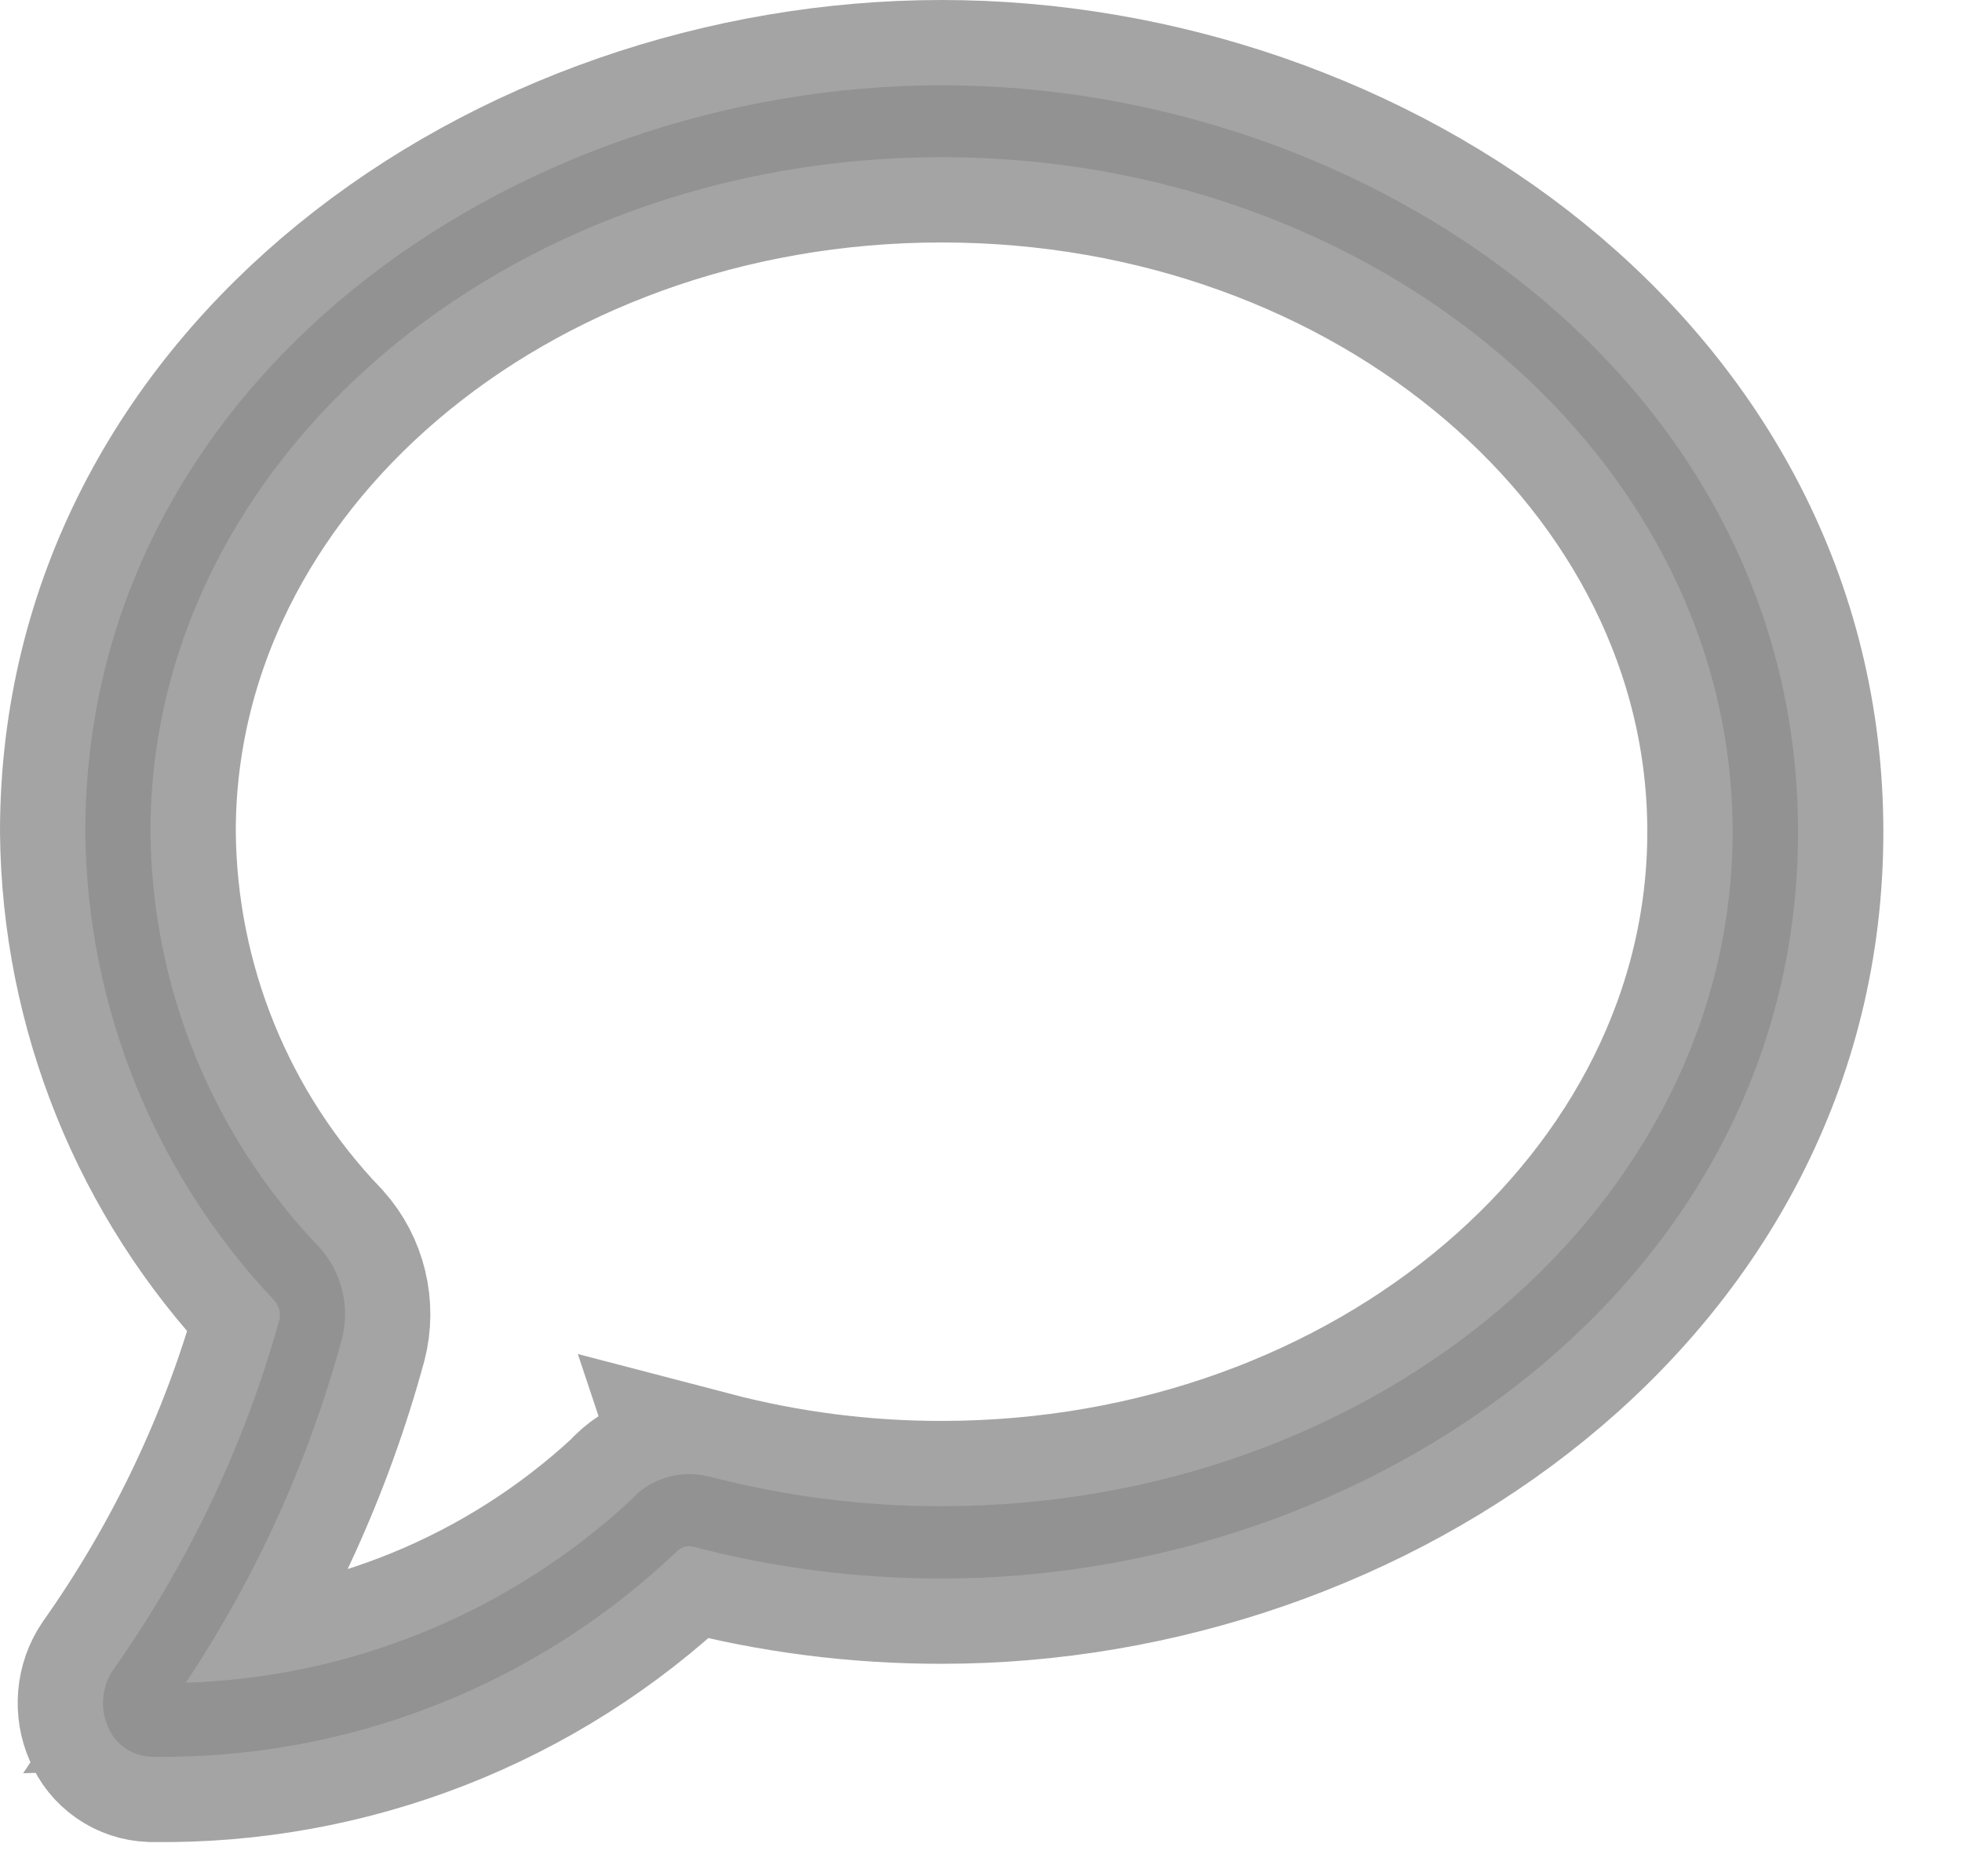 <svg width="23" height="22" viewBox="0 0 23 22" fill="none" xmlns="http://www.w3.org/2000/svg">
<path opacity="0.8" d="M21.078 9.756C21.078 4.467 16.054 1 11.039 1C6 1 1 4.484 1 9.756C1.019 11.801 1.811 13.763 3.216 15.249C3.244 15.28 3.264 15.318 3.274 15.359C3.284 15.4 3.284 15.443 3.273 15.484C2.863 16.952 2.204 18.339 1.324 19.584C1.259 19.68 1.22 19.791 1.21 19.907C1.2 20.023 1.218 20.139 1.265 20.245C1.306 20.347 1.376 20.434 1.466 20.497C1.556 20.56 1.662 20.595 1.772 20.599H1.787C4.069 20.631 6.272 19.77 7.927 18.199C7.951 18.171 7.983 18.15 8.018 18.139C8.053 18.128 8.091 18.127 8.127 18.136C9.077 18.385 10.054 18.51 11.036 18.509C16.073 18.513 21.078 15.031 21.078 9.756ZM8.307 17.314C8.143 17.271 7.97 17.275 7.808 17.325C7.646 17.375 7.501 17.468 7.389 17.596C5.965 18.911 4.115 19.669 2.178 19.731C3 18.495 3.618 17.134 4.008 15.701C4.056 15.515 4.057 15.32 4.012 15.134C3.967 14.947 3.877 14.774 3.749 14.631C2.488 13.318 1.778 11.572 1.764 9.751C1.764 5.389 5.922 1.843 11.038 1.843C16.154 1.843 20.311 5.391 20.311 9.752C20.311 14.113 16.152 17.661 11.036 17.661C10.115 17.662 9.197 17.544 8.306 17.311L8.307 17.314Z" fill="#8D8D8D" stroke="#8D8D8D" stroke-width="2"/>
</svg>
